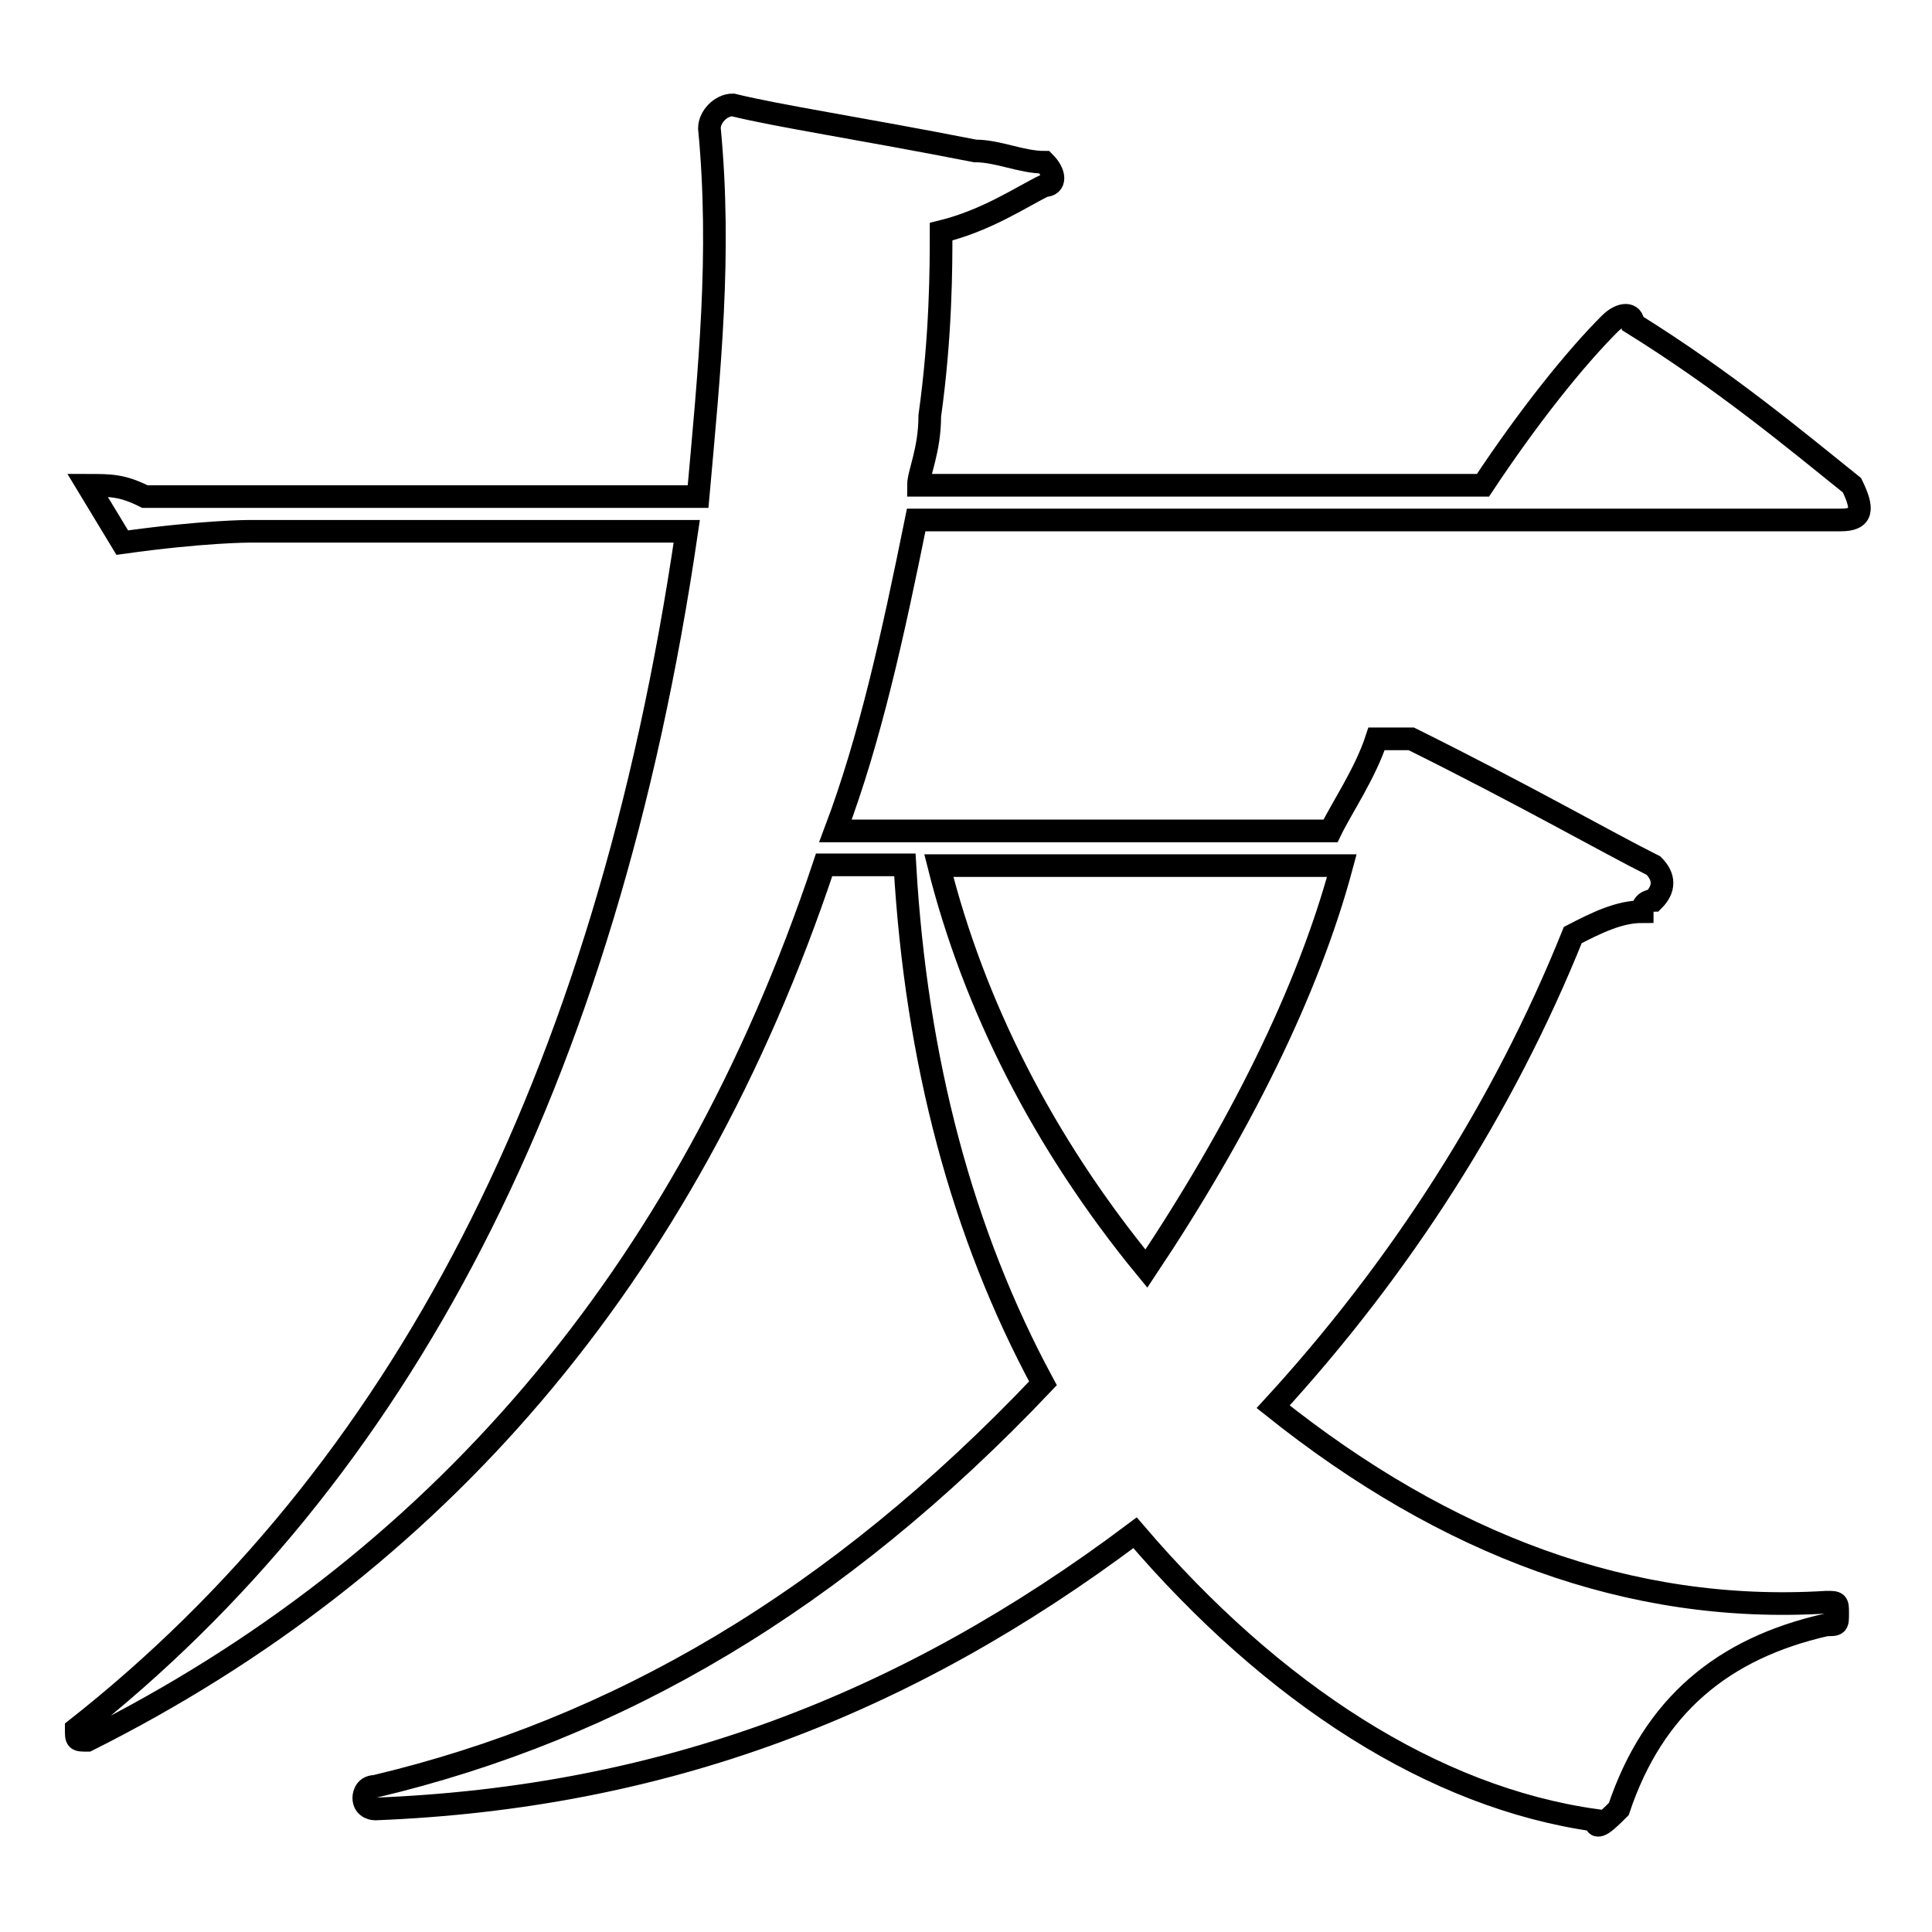 <?xml version="1.0" encoding="utf-8"?>
<!-- Svg Vector Icons : http://www.onlinewebfonts.com/icon -->
<!DOCTYPE svg PUBLIC "-//W3C//DTD SVG 1.1//EN" "http://www.w3.org/Graphics/SVG/1.1/DTD/svg11.dtd">
<svg version="1.1" xmlns="http://www.w3.org/2000/svg" xmlns:xlink="http://www.w3.org/1999/xlink" x="0px" y="0px" viewBox="0 0 256 256" enable-background="new 0 0 256 256" xml:space="preserve">
<g><g><path stroke-width="3" fill-opacity="0" stroke="#000000"  d="M168.7,186.4c22.9,18.3,47.3,27.5,73.3,25.9c1.5,0,1.5,0,1.5,1.5c0,1.5,0,1.5-1.5,1.5c-13.7,3.1-22.9,10.7-27.5,24.4c-1.5,1.5-3.1,3.1-3.1,1.5c-21.4-3-42.7-16.7-61-38.1c-30.5,22.9-62.6,35.1-100.7,36.6c0,0-1.5,0-1.5-1.5c0,0,0-1.5,1.5-1.5c32-7.6,61-24.4,88.5-53.4c-10.7-19.8-16.8-42.7-18.3-68.7h-10.7c-18.3,54.9-51.9,93.1-97.6,116c-1.5,0-1.5,0-1.5-1.5c42.7-33.6,70.2-85.5,80.9-158.7h-58c0,0-6.1,0-16.8,1.5l-4.6-7.6c3.1,0,4.6,0,7.6,1.5h73.3c1.5-16.8,3.1-32.1,1.5-48.8c0-1.5,1.5-3.1,3.1-3.1c6.1,1.5,16.8,3.1,32.1,6.1c3.1,0,6.1,1.5,9.2,1.5c1.5,1.5,1.5,3.1,0,3.1c-3.1,1.5-7.6,4.6-13.7,6.1c0,4.6,0,13.7-1.5,24.4c0,4.6-1.5,7.6-1.5,9.2h74.8c6.1-9.2,12.2-16.8,16.8-21.4c1.5-1.5,3.1-1.5,3.1,0c12.2,7.6,21.4,15.3,29,21.4c1.5,3.1,1.5,4.6-1.5,4.6H121.4c-3.1,15.3-6.1,29-10.7,41.2h65.6c1.5-3.1,4.6-7.6,6.1-12.2c1.5,0,3.1,0,4.6,0c15.3,7.6,25.9,13.7,32.1,16.8c1.5,1.5,1.5,3.1,0,4.6c0,0-1.5,0-1.5,1.5c-3.1,0-6.1,1.5-9.2,3.1C199.2,146.8,185.5,168.1,168.7,186.4z M124.4,114.7c4.6,18.3,13.7,36.6,27.5,53.4c12.2-18.3,21.4-36.6,25.9-53.4H124.4z"/></g></g>
</svg>